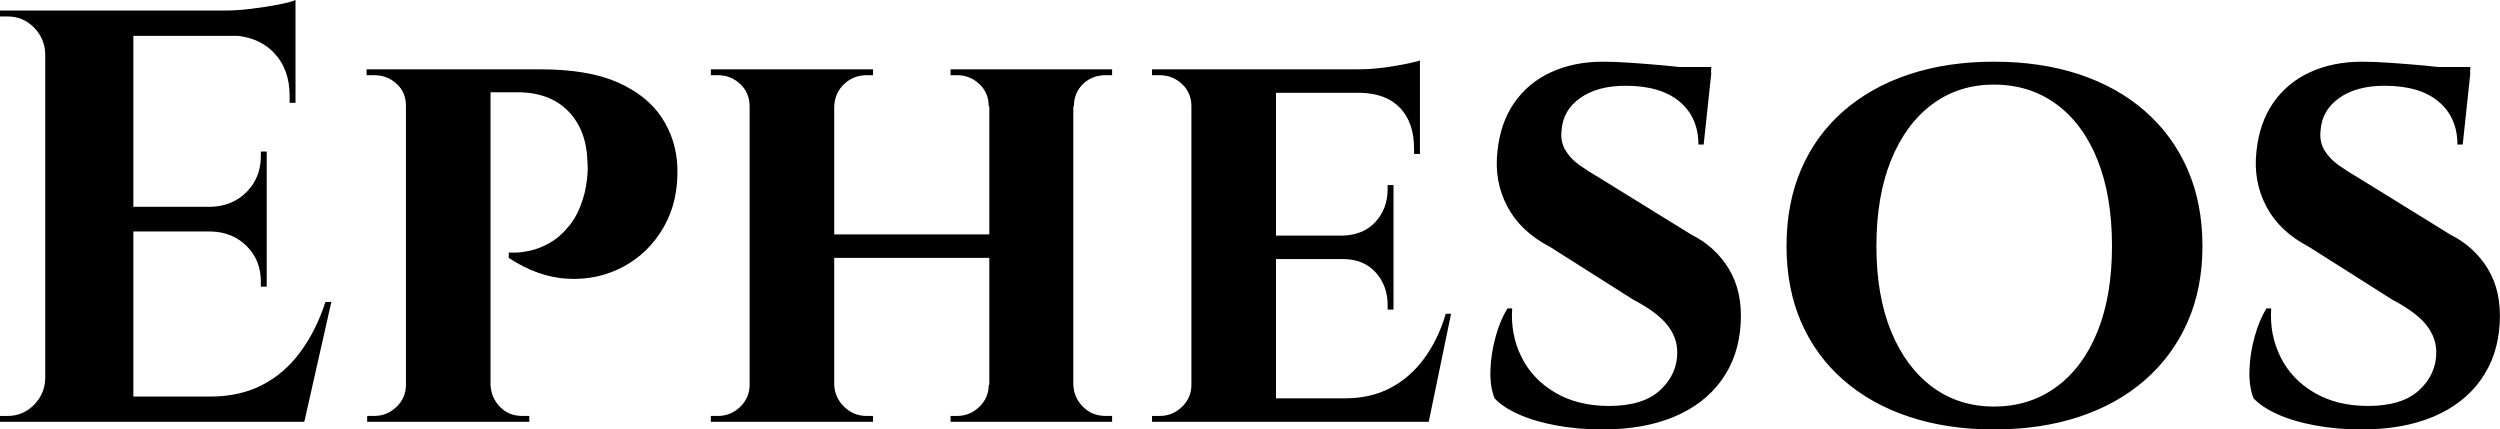 <svg baseProfile="full" height="28" version="1.1" viewBox="0 0 163 28" width="163" xmlns="http://www.w3.org/2000/svg" xmlns:ev="http://www.w3.org/2001/xml-events" xmlns:xlink="http://www.w3.org/1999/xlink"><defs /><g><path d="M10.304 0.689V27.502H4.558V0.689ZM20.416 25.855 21.335 27.502H10.189V25.855ZM18.999 13.483V15.092H10.189V13.483ZM20.876 0.689V2.337H10.189V0.689ZM23.212 19.688 21.45 27.502H13.943L15.321 25.855Q17.237 25.855 18.692 25.108Q20.148 24.361 21.182 22.963Q22.216 21.565 22.829 19.688ZM18.999 15.015V18.692H18.616V18.347Q18.616 16.969 17.696 16.049Q16.777 15.13 15.36 15.092V15.015ZM18.999 9.882V13.56H15.36V13.483Q16.777 13.445 17.696 12.506Q18.616 11.568 18.616 10.189V9.882ZM20.876 2.222V6.703H20.492V6.244Q20.492 4.482 19.439 3.409Q18.386 2.337 16.585 2.298V2.222ZM20.876 0.0V1.111L16.202 0.689Q17.045 0.689 17.984 0.575Q18.922 0.46 19.726 0.306Q20.531 0.153 20.876 0.0ZM4.673 24.706V27.502H1.609V27.119Q1.609 27.119 1.858 27.119Q2.107 27.119 2.107 27.119Q3.103 27.119 3.811 26.41Q4.52 25.702 4.558 24.706ZM4.673 3.486H4.558Q4.52 2.49 3.811 1.781Q3.103 1.073 2.107 1.073Q2.107 1.073 1.858 1.073Q1.609 1.073 1.609 1.073V0.689H4.673Z M33.171 4.52H36.848Q39.951 4.52 41.866 5.363Q43.781 6.205 44.739 7.642Q45.696 9.078 45.773 10.878Q45.85 13.138 44.873 14.824Q43.896 16.509 42.249 17.39Q40.602 18.271 38.648 18.175Q36.695 18.079 34.78 16.815V16.471Q34.78 16.471 35.182 16.471Q35.584 16.471 36.197 16.337Q36.81 16.202 37.48 15.819Q38.15 15.436 38.763 14.67Q39.376 13.904 39.721 12.602Q39.836 12.142 39.893 11.587Q39.951 11.031 39.912 10.61Q39.874 8.503 38.668 7.259Q37.461 6.014 35.316 6.014H33.516Q33.516 6.014 33.439 5.65Q33.363 5.286 33.267 4.903Q33.171 4.52 33.171 4.52ZM33.592 4.52V27.502H28.077V4.52ZM28.192 25.089 28.306 27.502H25.549V27.119Q25.587 27.119 25.778 27.119Q25.97 27.119 26.008 27.119Q26.851 27.119 27.464 26.525Q28.077 25.932 28.077 25.089ZM28.153 6.895H28.077Q28.077 6.014 27.464 5.458Q26.851 4.903 26.008 4.903Q25.932 4.903 25.759 4.903Q25.587 4.903 25.51 4.903V4.52H28.306ZM33.516 25.089H33.592Q33.631 25.932 34.205 26.525Q34.78 27.119 35.661 27.119Q35.737 27.119 35.91 27.119Q36.082 27.119 36.12 27.119V27.502H33.324Z M71.59 4.52V27.502H66.112V4.52ZM56.0 4.52V27.502H50.484V4.52ZM66.419 15.283V16.815H55.655V15.283ZM50.599 25.089V27.502H47.956V27.119Q47.956 27.119 48.167 27.119Q48.378 27.119 48.416 27.119Q49.259 27.119 49.871 26.525Q50.484 25.932 50.484 25.089ZM55.923 25.089H56.0Q56.038 25.932 56.651 26.525Q57.264 27.119 58.107 27.119Q58.107 27.119 58.317 27.119Q58.528 27.119 58.528 27.119V27.502H55.923ZM55.923 6.933V4.52H58.528V4.903Q58.528 4.903 58.317 4.903Q58.107 4.903 58.107 4.903Q57.264 4.903 56.651 5.477Q56.038 6.052 56.0 6.933ZM50.599 6.933H50.484Q50.484 6.052 49.871 5.477Q49.259 4.903 48.416 4.903Q48.378 4.903 48.167 4.903Q47.956 4.903 47.956 4.903V4.52H50.599ZM66.189 25.089V27.502H63.584V27.119Q63.584 27.119 63.795 27.119Q64.005 27.119 64.005 27.119Q64.848 27.119 65.461 26.525Q66.074 25.932 66.074 25.089ZM71.475 25.089H71.59Q71.628 25.932 72.222 26.525Q72.815 27.119 73.696 27.119Q73.696 27.119 73.907 27.119Q74.118 27.119 74.118 27.119V27.502H71.475ZM71.513 6.933V4.52H74.118V4.903Q74.118 4.903 73.907 4.903Q73.696 4.903 73.696 4.903Q72.815 4.903 72.222 5.477Q71.628 6.052 71.628 6.933ZM66.189 6.933H66.074Q66.074 6.052 65.461 5.477Q64.848 4.903 64.005 4.903Q64.005 4.903 63.795 4.903Q63.584 4.903 63.584 4.903V4.52H66.189Z M84.804 4.52V27.502H79.289V4.52ZM93.767 25.97 94.648 27.502H84.728V25.97ZM92.465 15.36V16.892H84.728V15.36ZM94.189 4.52V6.052H84.728V4.52ZM96.219 20.454 94.763 27.502H88.137L89.324 25.97Q90.971 25.97 92.254 25.3Q93.538 24.629 94.457 23.384Q95.376 22.14 95.874 20.454ZM92.465 16.815V20.186H92.082V19.88Q92.082 18.616 91.297 17.754Q90.512 16.892 89.171 16.892V16.815ZM92.465 12.066V15.436H89.171V15.36Q90.512 15.321 91.297 14.46Q92.082 13.598 92.082 12.334V12.066ZM94.189 5.975V10.036H93.806V9.691Q93.806 8.005 92.906 7.048Q92.005 6.09 90.32 6.052V5.975ZM94.189 3.945V4.865L90.167 4.52Q91.278 4.52 92.503 4.309Q93.729 4.098 94.189 3.945ZM79.404 25.089 79.557 27.502H76.722V27.119Q76.722 27.119 76.952 27.119Q77.182 27.119 77.22 27.119Q78.063 27.119 78.676 26.525Q79.289 25.932 79.289 25.089ZM79.404 6.933H79.289Q79.289 6.052 78.676 5.477Q78.063 4.903 77.22 4.903Q77.182 4.903 76.952 4.903Q76.722 4.903 76.722 4.903V4.52H79.557Z M106.14 4.022Q106.906 4.022 107.997 4.098Q109.089 4.175 110.161 4.271Q111.234 4.367 112.057 4.501Q112.881 4.635 113.187 4.75L112.689 9.423H112.345Q112.345 7.661 111.119 6.627Q109.893 5.592 107.595 5.592Q105.756 5.592 104.627 6.397Q103.497 7.201 103.42 8.542Q103.343 9.231 103.669 9.787Q103.995 10.342 104.588 10.763Q105.182 11.185 105.91 11.606L111.923 15.321Q113.456 16.088 114.337 17.543Q115.218 18.999 115.103 21.067Q114.988 23.212 113.858 24.782Q112.728 26.353 110.755 27.176Q108.782 28.0 106.101 28.0Q104.454 28.0 103.037 27.732Q101.62 27.464 100.605 27.004Q99.59 26.544 99.053 25.97Q98.747 25.204 98.785 24.112Q98.824 23.021 99.13 21.929Q99.436 20.837 99.896 20.109H100.202Q100.088 21.833 100.815 23.289Q101.543 24.744 103.018 25.606Q104.492 26.468 106.523 26.468Q108.744 26.468 109.855 25.434Q110.966 24.399 110.966 22.982Q110.966 21.986 110.295 21.163Q109.625 20.339 108.093 19.535L102.654 16.088Q100.739 15.092 99.877 13.445Q99.015 11.798 99.245 9.844Q99.436 8.005 100.337 6.703Q101.237 5.401 102.731 4.711Q104.224 4.022 106.14 4.022ZM113.187 4.367 113.149 5.056H109.051V4.367Z M131.611 4.022Q134.676 4.022 137.166 4.845Q139.655 5.669 141.456 7.239Q143.256 8.81 144.233 11.031Q145.209 13.253 145.209 16.049Q145.209 18.807 144.233 21.01Q143.256 23.212 141.456 24.782Q139.655 26.353 137.166 27.176Q134.676 28.0 131.611 28.0Q128.585 28.0 126.096 27.176Q123.606 26.353 121.806 24.782Q120.005 23.212 119.048 21.01Q118.09 18.807 118.09 16.049Q118.09 13.253 119.048 11.031Q120.005 8.81 121.806 7.239Q123.606 5.669 126.096 4.845Q128.585 4.022 131.611 4.022ZM131.611 26.506Q133.948 26.506 135.691 25.223Q137.434 23.94 138.372 21.603Q139.311 19.267 139.311 16.049Q139.311 12.793 138.372 10.438Q137.434 8.082 135.691 6.799Q133.948 5.516 131.611 5.516Q129.313 5.516 127.59 6.799Q125.866 8.082 124.908 10.438Q123.951 12.793 123.951 16.049Q123.951 19.267 124.908 21.603Q125.866 23.94 127.59 25.223Q129.313 26.506 131.611 26.506Z M155.628 4.022Q156.394 4.022 157.486 4.098Q158.577 4.175 159.65 4.271Q160.722 4.367 161.546 4.501Q162.369 4.635 162.676 4.75L162.178 9.423H161.833Q161.833 7.661 160.607 6.627Q159.382 5.592 157.083 5.592Q155.245 5.592 154.115 6.397Q152.985 7.201 152.908 8.542Q152.832 9.231 153.157 9.787Q153.483 10.342 154.077 10.763Q154.67 11.185 155.398 11.606L161.412 15.321Q162.944 16.088 163.825 17.543Q164.706 18.999 164.591 21.067Q164.476 23.212 163.346 24.782Q162.216 26.353 160.244 27.176Q158.271 28.0 155.59 28.0Q153.943 28.0 152.525 27.732Q151.108 27.464 150.093 27.004Q149.078 26.544 148.542 25.97Q148.235 25.204 148.274 24.112Q148.312 23.021 148.618 21.929Q148.925 20.837 149.384 20.109H149.691Q149.576 21.833 150.304 23.289Q151.031 24.744 152.506 25.606Q153.981 26.468 156.011 26.468Q158.233 26.468 159.343 25.434Q160.454 24.399 160.454 22.982Q160.454 21.986 159.784 21.163Q159.114 20.339 157.581 19.535L152.142 16.088Q150.227 15.092 149.365 13.445Q148.503 11.798 148.733 9.844Q148.925 8.005 149.825 6.703Q150.725 5.401 152.219 4.711Q153.713 4.022 155.628 4.022ZM162.676 4.367 162.637 5.056H158.539V4.367Z " fill="rgb(0,0,0)" transform="translate(-1.609, 0)" /></g></svg>